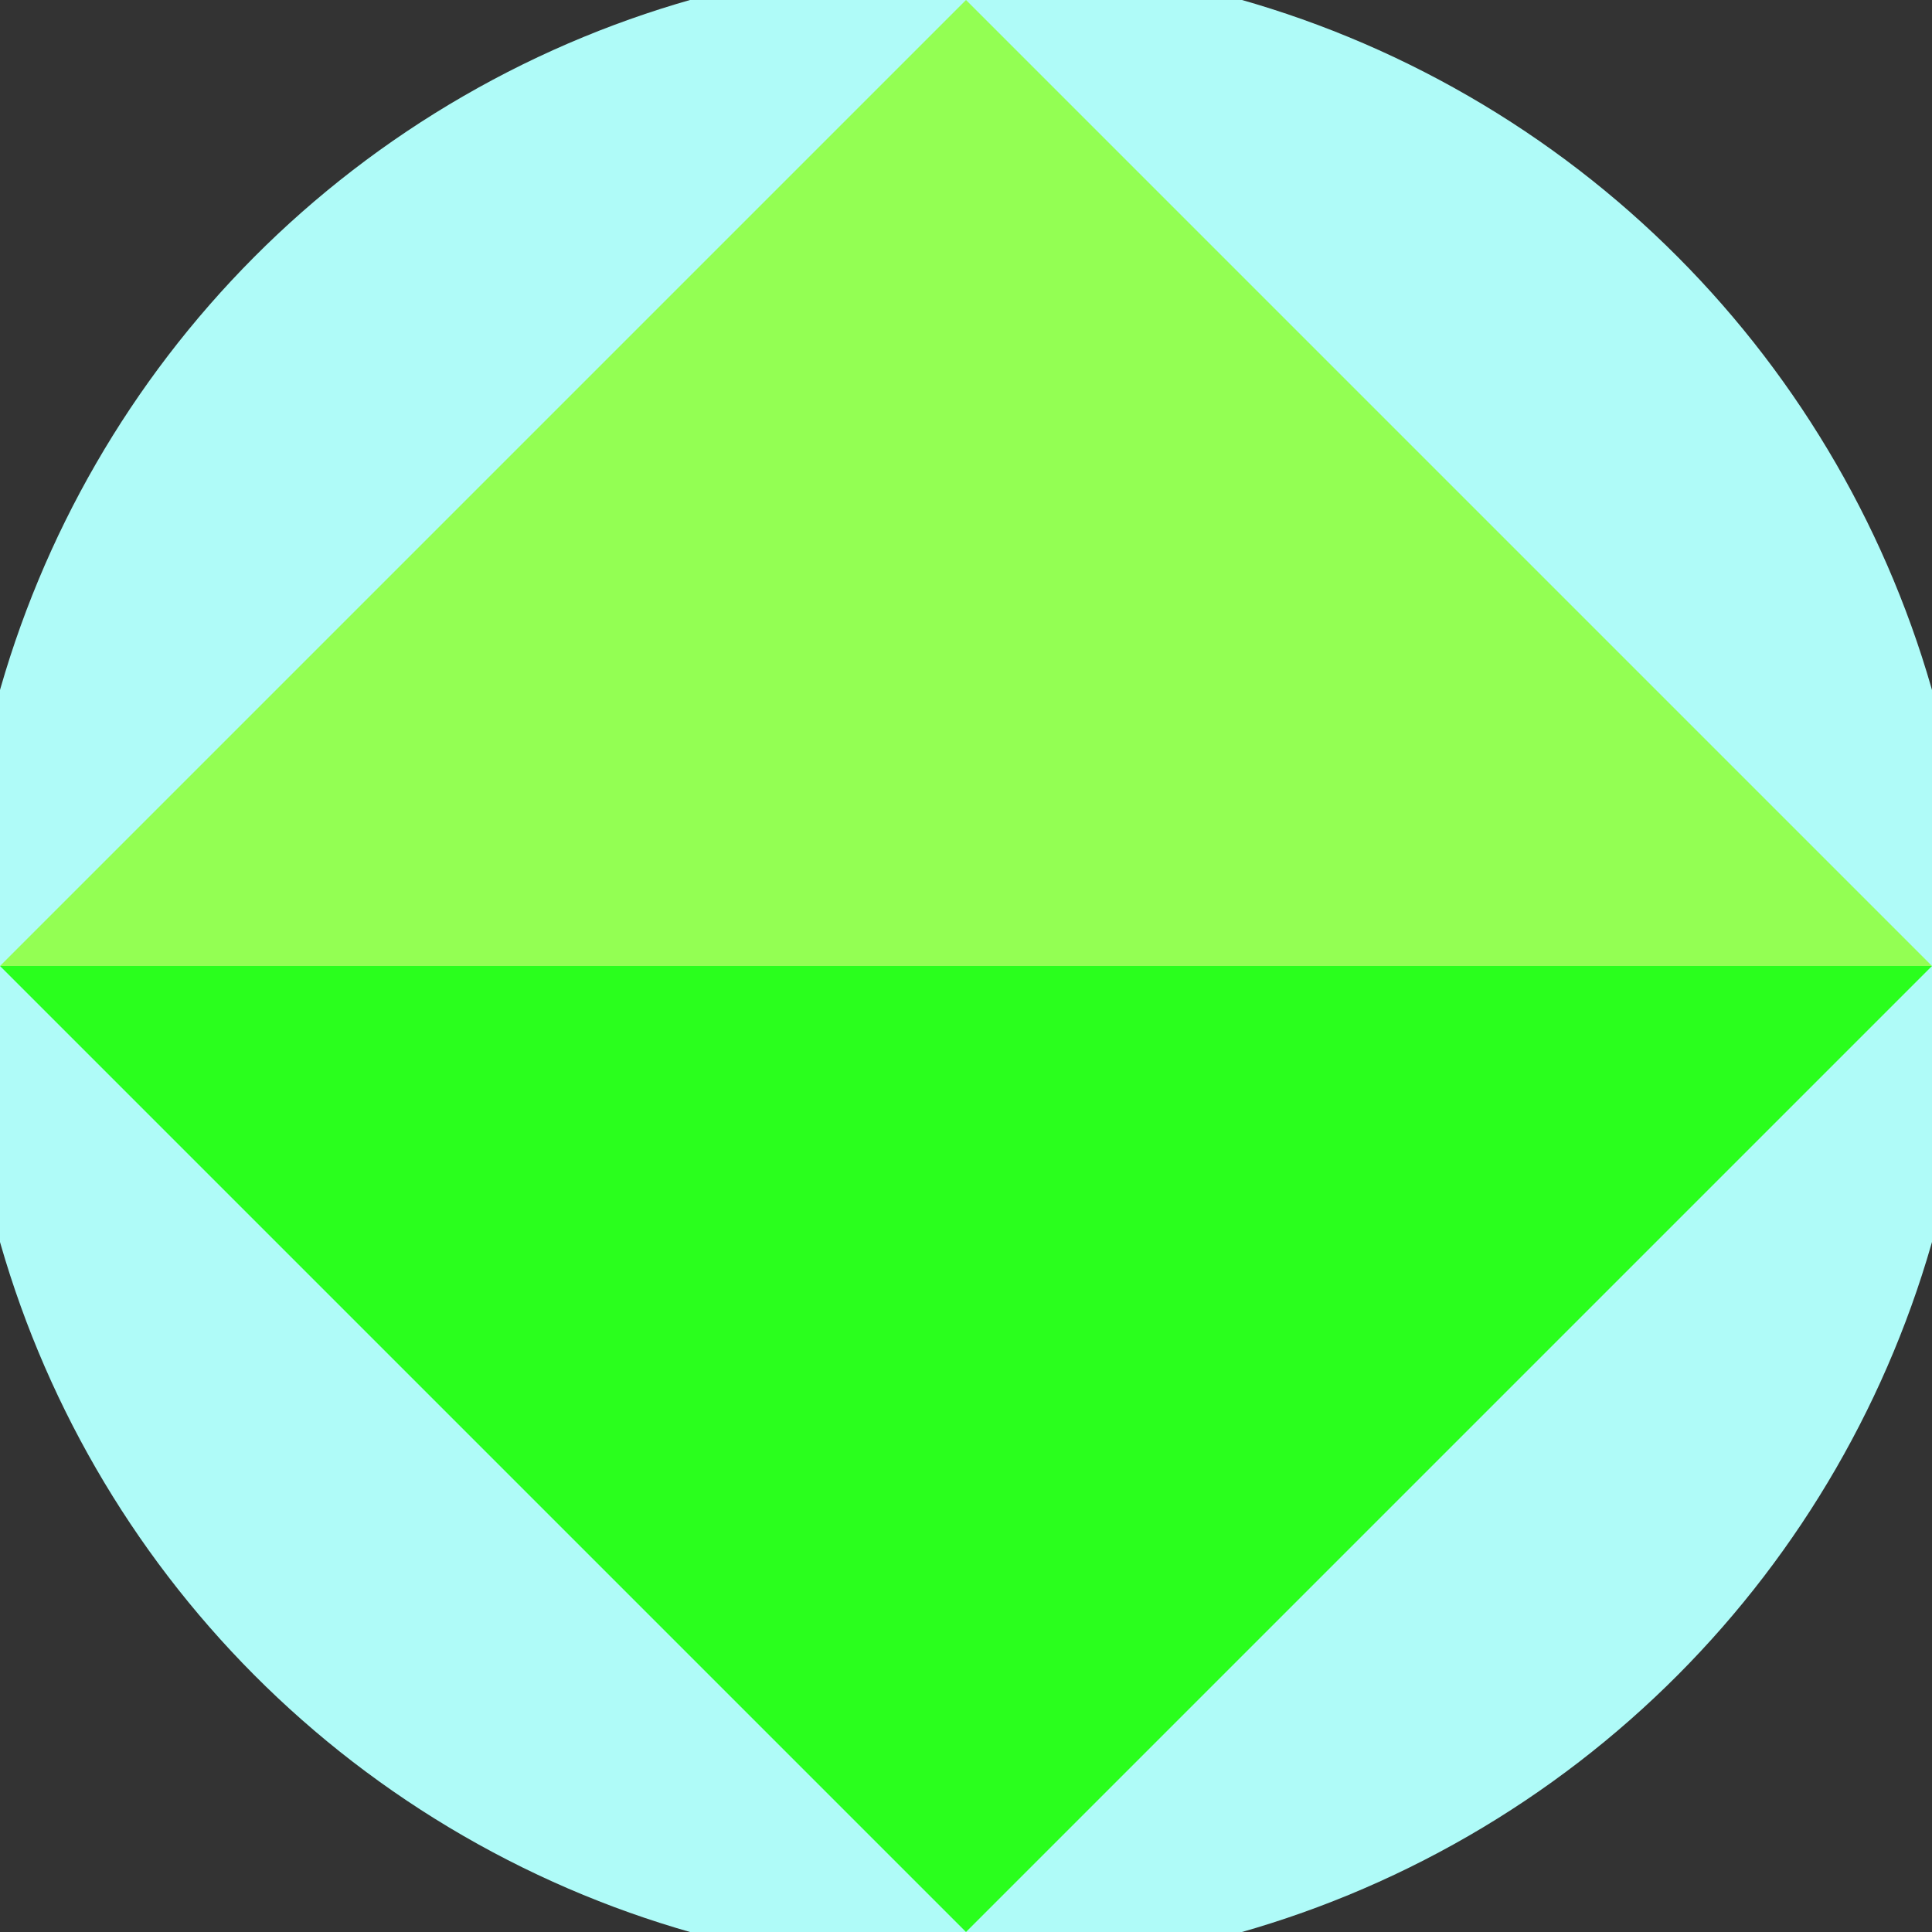 <svg xmlns="http://www.w3.org/2000/svg" width="128" height="128" viewBox="0 0 100 100" shape-rendering="geometricPrecision">
                            <rect x="0" y="0" width="100" height="100" fill="#333333" stroke="none"/>
                            <defs>
                                <clipPath id="clip">
                                    <circle cx="50" cy="50" r="52" />
                                    <!--<rect x="0" y="0" width="100" height="100"/>-->
                                </clipPath>
                            </defs>
                            <g transform="rotate(0 50 50)">
                            <rect x="0" y="0" width="100" height="100" fill="#affbf8" clip-path="url(#clip)"/><path d="M 50 100 L 0 50 H 100 Z" fill="#2aff1d" clip-path="url(#clip)"/><path d="M 0 50 H 100 L 50 0 Z" fill="#93ff53" clip-path="url(#clip)"/></g></svg>
